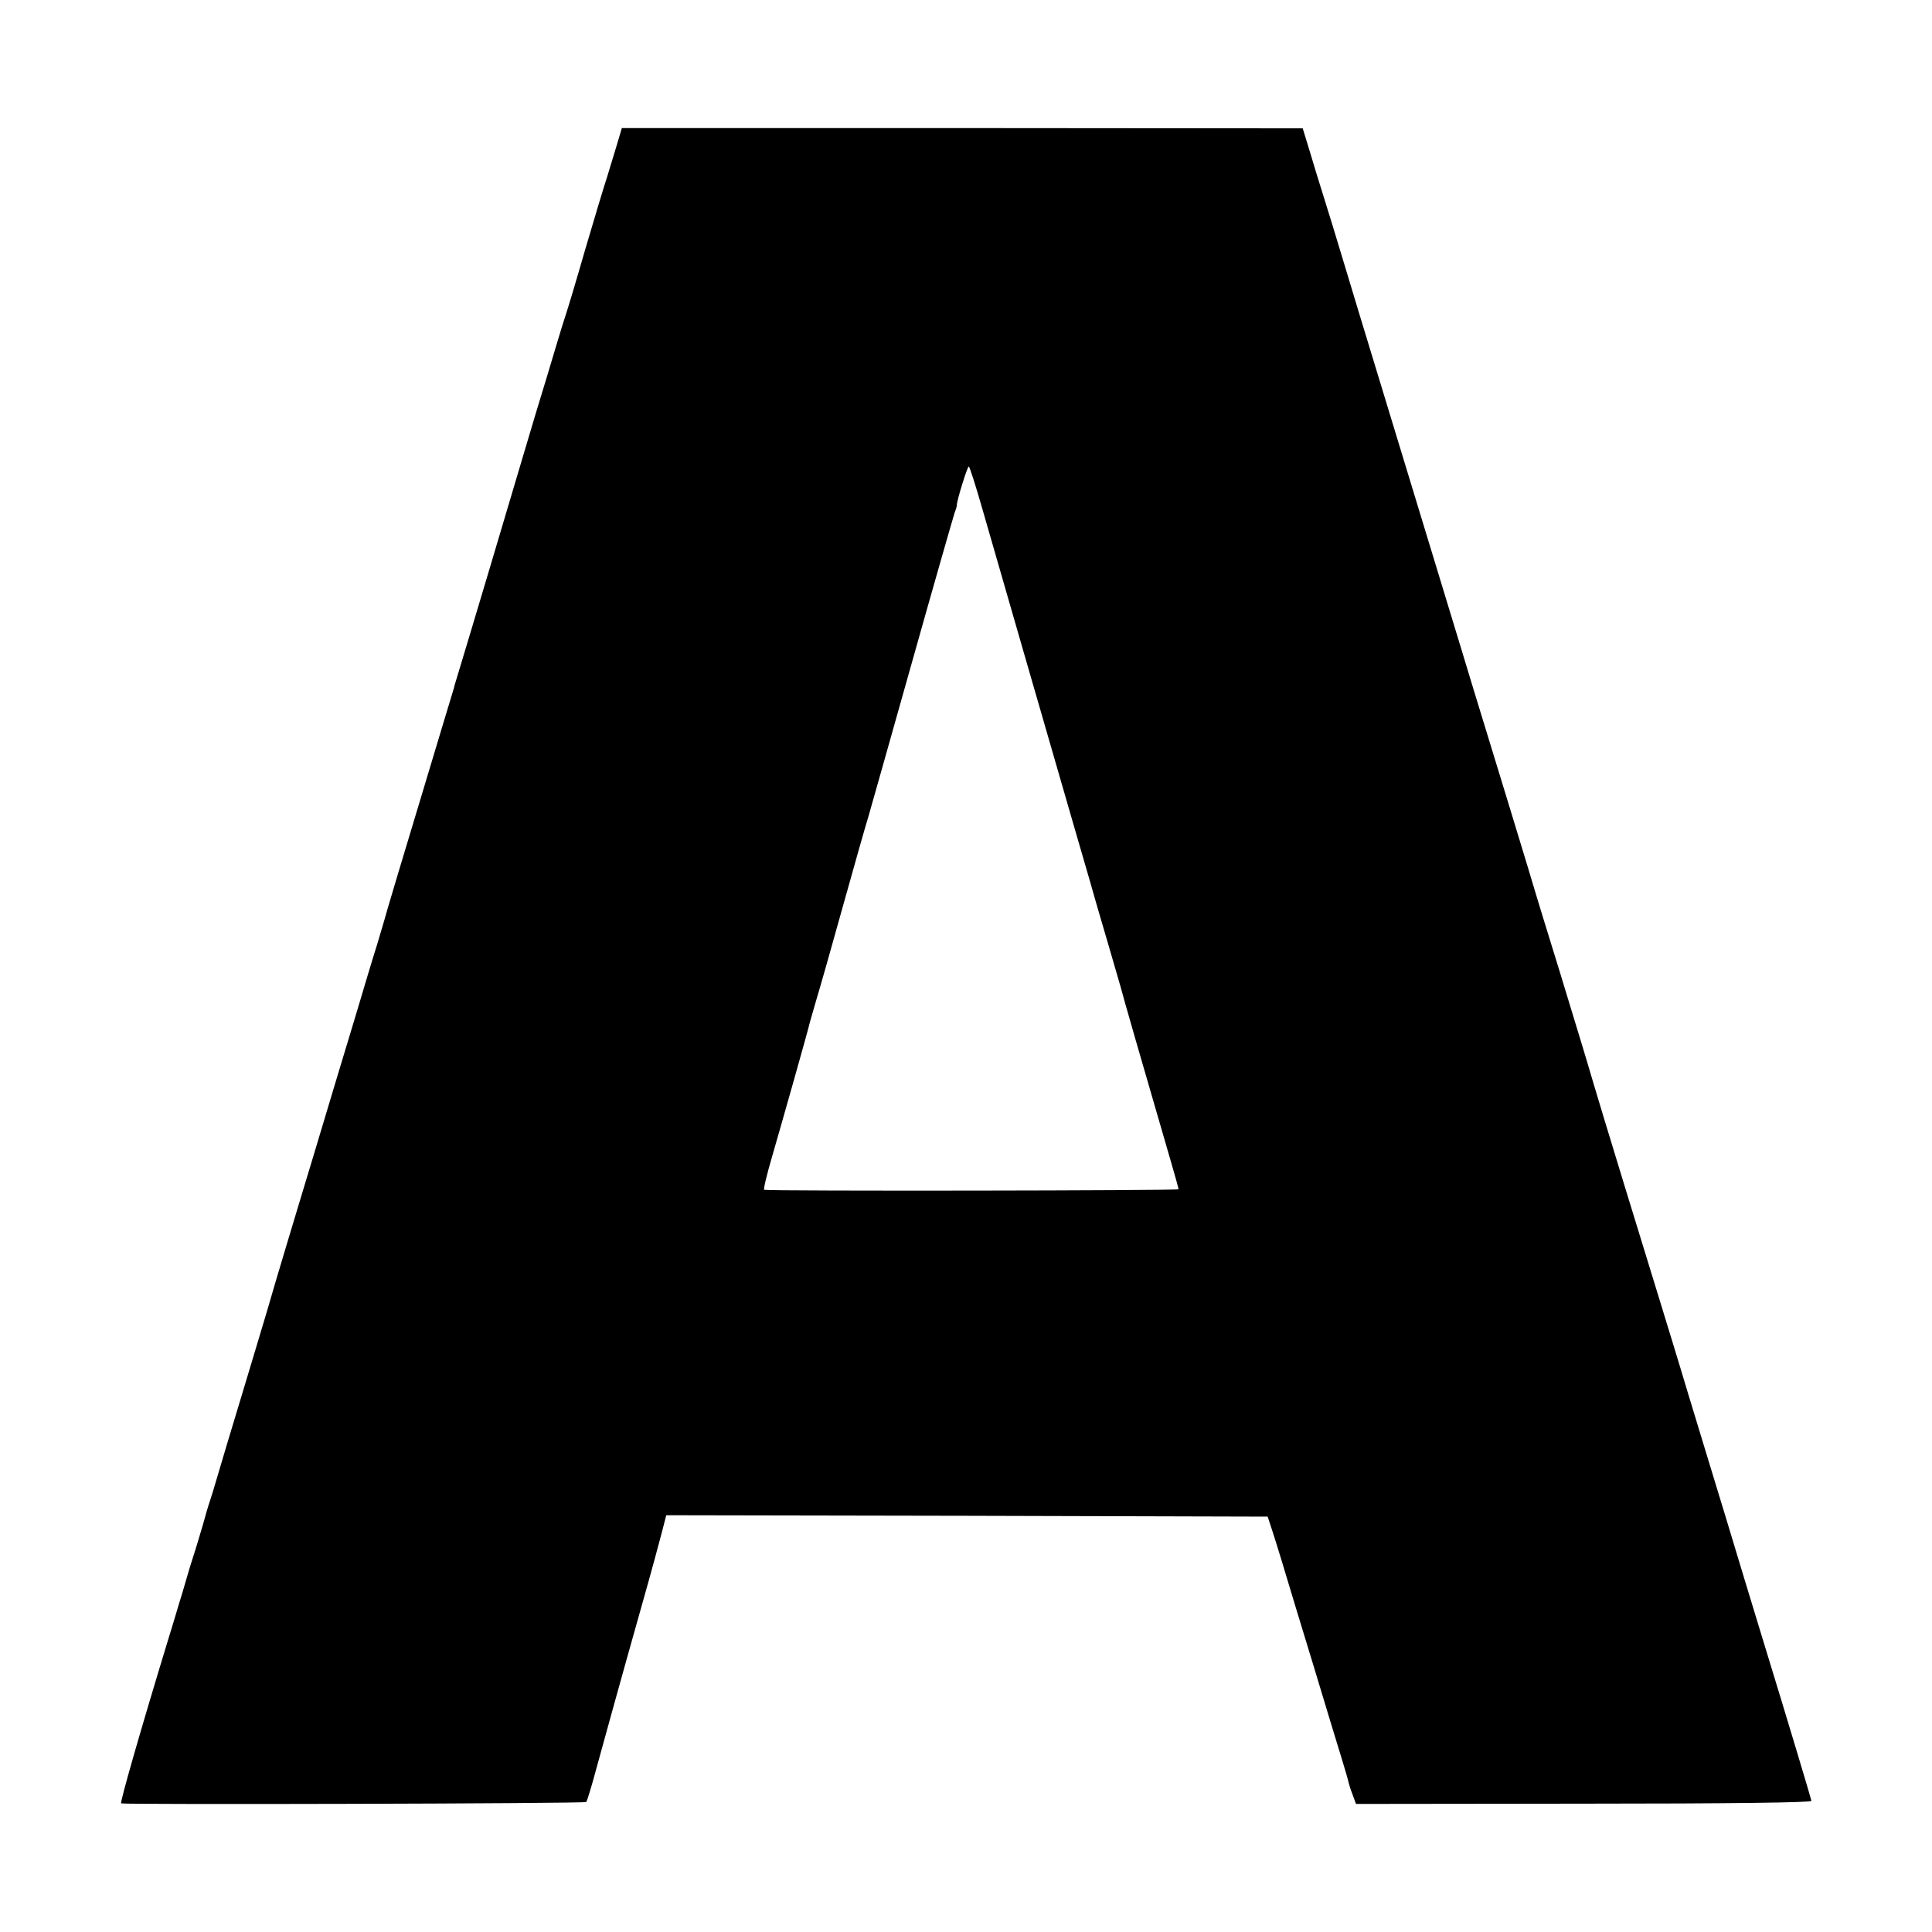 <?xml version="1.0" standalone="no"?>
<!DOCTYPE svg PUBLIC "-//W3C//DTD SVG 20010904//EN"
 "http://www.w3.org/TR/2001/REC-SVG-20010904/DTD/svg10.dtd">
<svg version="1.0" xmlns="http://www.w3.org/2000/svg"
 width="700pt" height="700pt" viewBox="0 0 700 700"
 preserveAspectRatio="xMidYMid meet">
<g transform="translate(0,700) scale(0.1,-0.1)"
fill="#000000" stroke="none">
<path d="M2235 6475 c-10 -33 -26 -85 -35 -115 -10 -30 -46 -149 -80 -265 -33
-115 -65 -221 -70 -235 -5 -14 -20 -63 -34 -110 -14 -47 -48 -161 -77 -255
-28 -93 -55 -186 -61 -205 -12 -42 -191 -642 -215 -720 -9 -30 -18 -59 -19
-65 -2 -5 -55 -183 -119 -395 -64 -212 -118 -392 -120 -400 -2 -8 -19 -67 -38
-130 -20 -63 -54 -178 -77 -255 -23 -77 -58 -192 -77 -255 -19 -63 -54 -180
-78 -260 -24 -80 -67 -221 -95 -315 -28 -93 -60 -201 -71 -240 -11 -38 -52
-173 -90 -300 -38 -126 -79 -261 -90 -300 -11 -38 -24 -81 -29 -95 -5 -14 -16
-52 -25 -85 -10 -33 -25 -85 -35 -115 -10 -30 -27 -89 -39 -130 -13 -41 -33
-111 -47 -155 -104 -341 -180 -606 -175 -609 11 -5 1679 -1 1685 5 3 3 19 55
35 115 32 116 86 313 171 614 29 102 59 213 68 248 l16 62 1089 -2 1090 -3 18
-55 c10 -30 48 -154 84 -275 37 -121 94 -308 126 -415 33 -107 62 -203 64
-213 2 -10 9 -33 16 -50 l12 -33 826 1 c531 0 825 4 824 10 -1 6 -25 87 -53
180 -28 94 -82 271 -120 395 -38 124 -100 329 -138 455 -39 127 -100 329 -137
450 -36 121 -84 276 -105 345 -46 148 -216 704 -236 773 -34 116 -47 157 -123
407 -45 146 -84 272 -86 280 -4 16 -176 580 -230 755 -18 61 -57 187 -85 280
-52 171 -189 621 -280 920 -27 88 -72 237 -100 330 -28 94 -62 204 -75 245
-13 41 -35 113 -49 160 l-26 85 -1234 1 -1233 0 -18 -61z m1324 -1318 c58
-202 245 -849 337 -1167 41 -140 76 -262 78 -270 2 -8 21 -71 41 -140 20 -69
40 -138 45 -155 6 -25 84 -296 184 -639 14 -48 26 -91 26 -95 0 -5 -1476 -7
-1501 -2 -4 0 9 54 28 119 36 124 134 470 137 487 2 6 12 42 23 80 12 39 56
194 98 345 42 151 83 295 91 320 7 25 79 278 159 563 80 285 150 528 154 540
5 12 8 24 8 27 -2 11 38 140 43 140 3 0 25 -69 49 -153z"/>
</g>
</svg>
